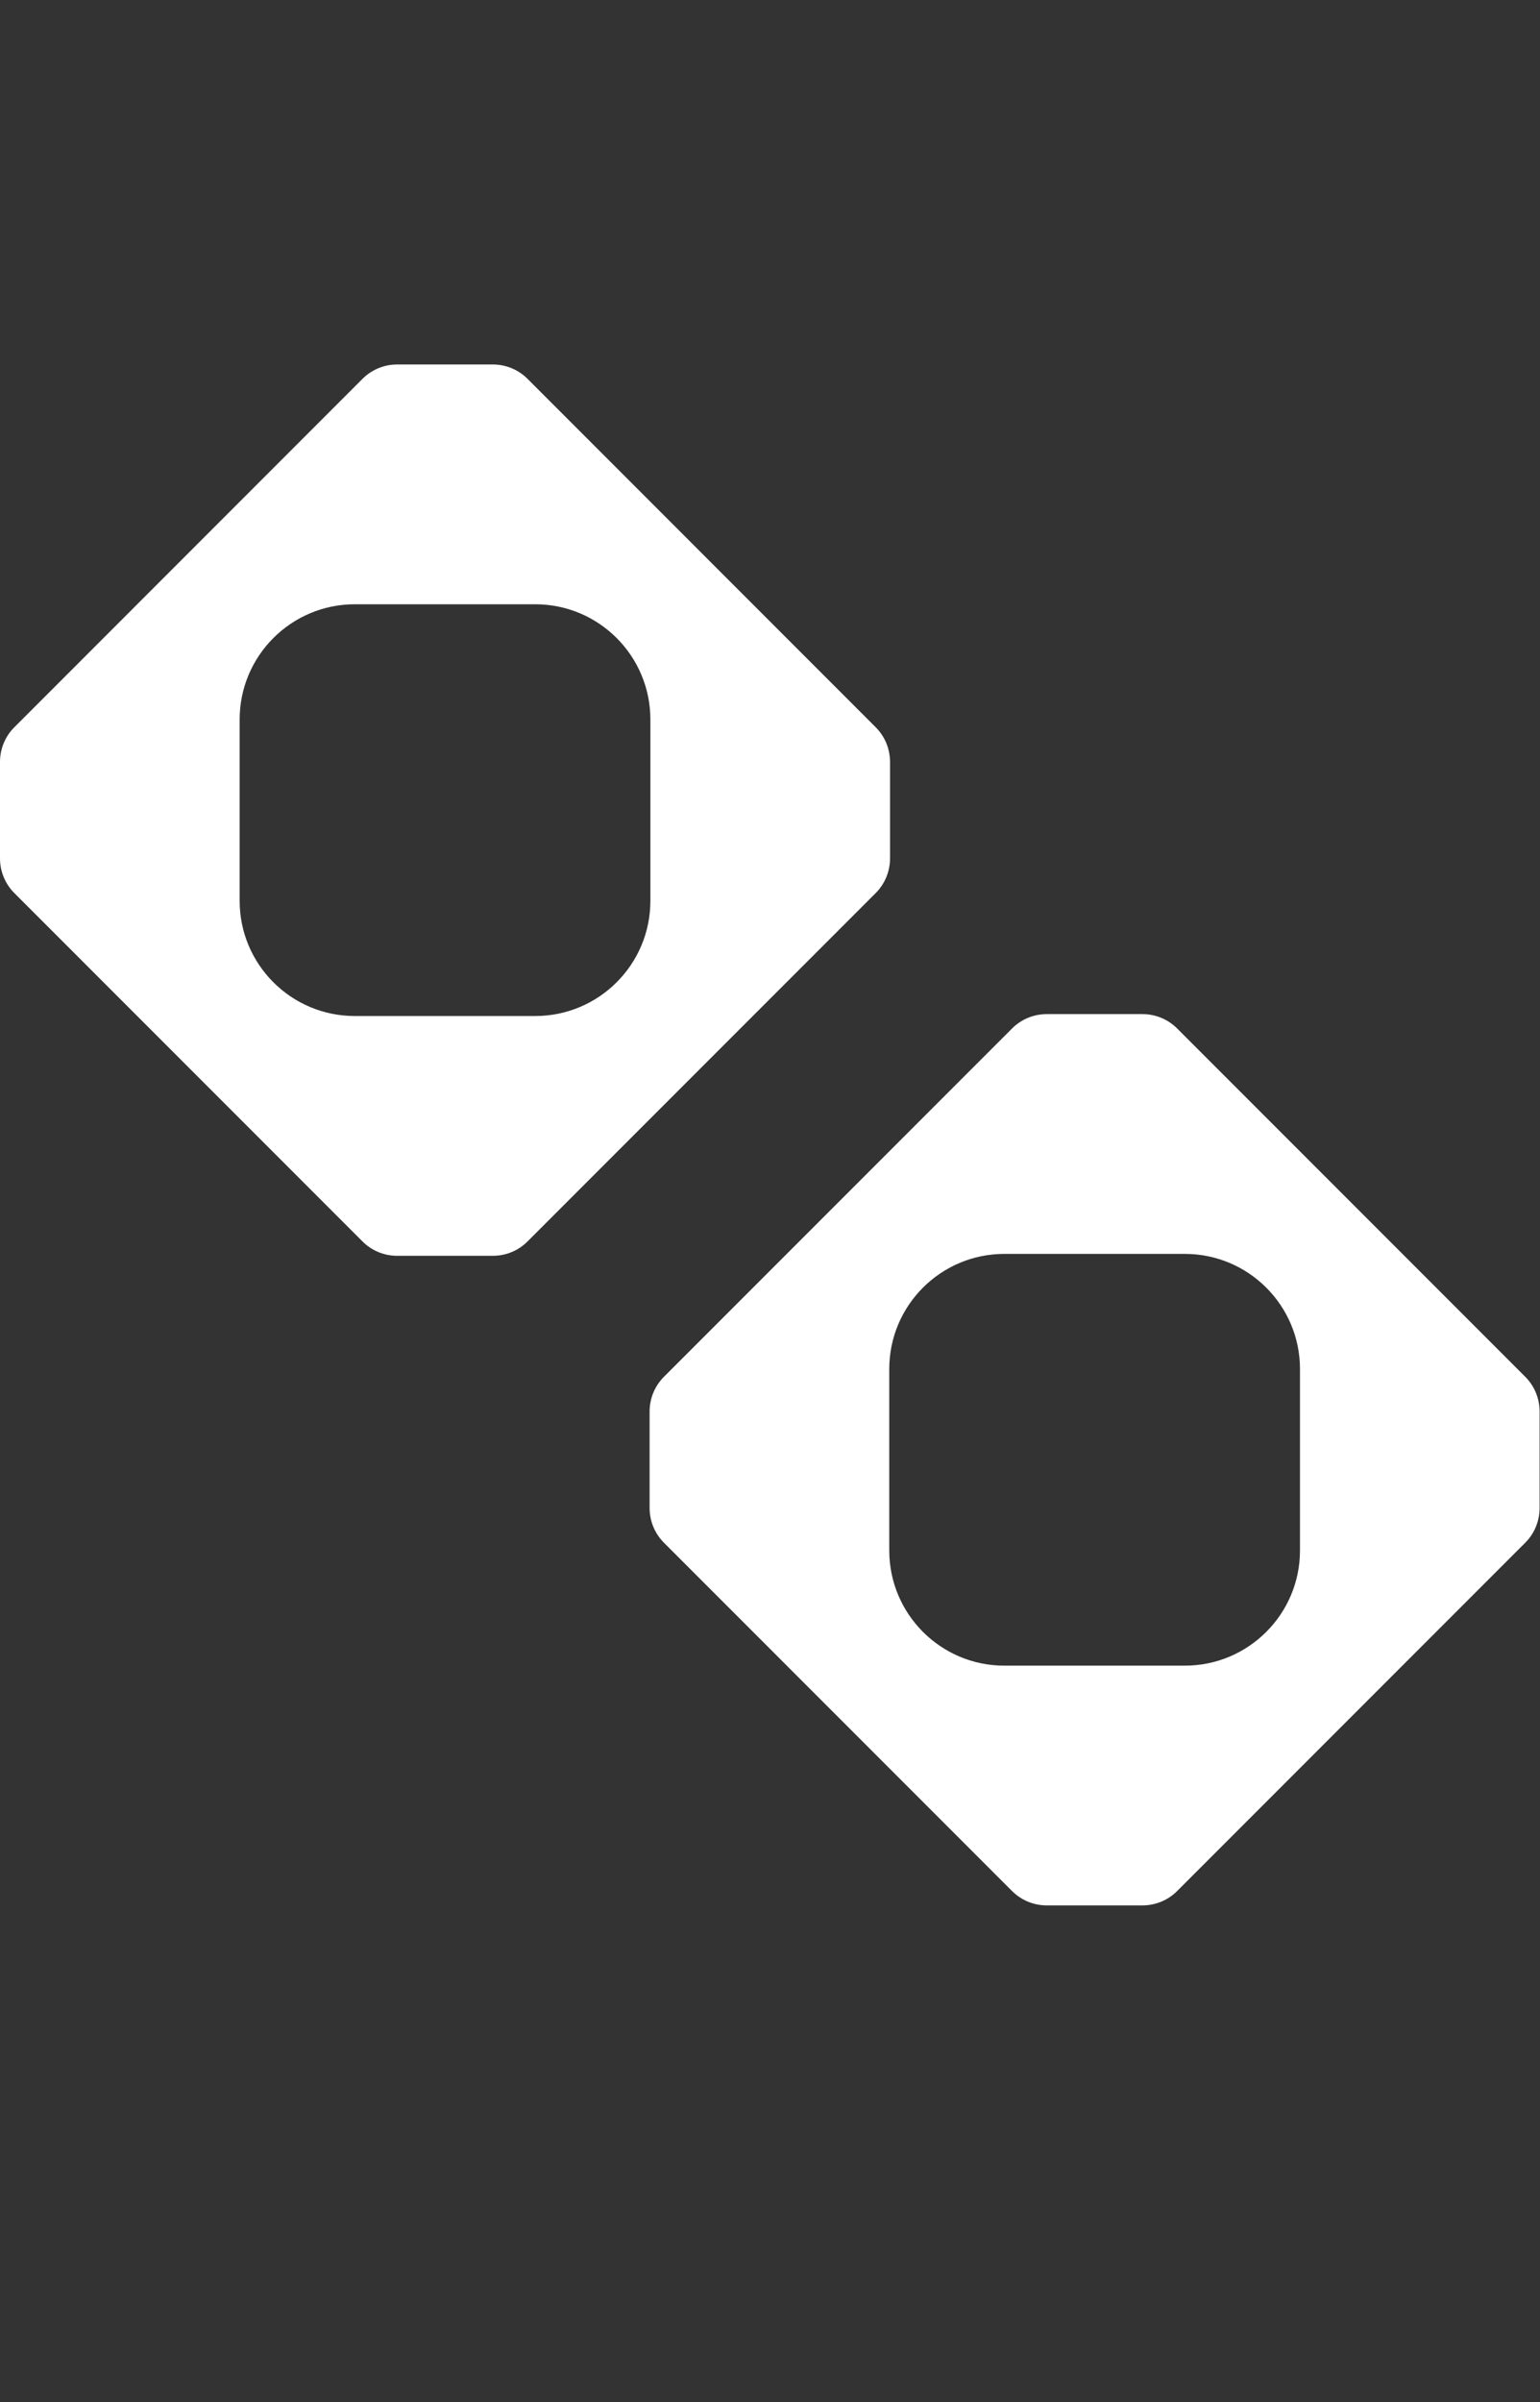 <svg width="34" height="53" viewBox="0 0 34 53" fill="none" xmlns="http://www.w3.org/2000/svg">
<rect x="0" y="0" width="34" height="53" fill="#333333" stroke="none"/>
<g clip-path="url(#clip0)">
<path fill-rule="evenodd" clip-rule="evenodd" d="M11.647 8.359L19.333 16.046C19.536 16.248 19.65 16.524 19.65 16.811V18.941C19.65 19.228 19.536 19.503 19.333 19.706L11.647 27.392C11.444 27.596 11.168 27.709 10.881 27.709H8.768C8.482 27.709 8.206 27.596 8.003 27.392L0.317 19.706C0.114 19.503 0 19.228 0 18.941V16.811C0 16.524 0.114 16.248 0.317 16.046L8.003 8.359C8.206 8.156 8.482 8.042 8.768 8.042H10.881C11.168 8.042 11.444 8.156 11.647 8.359ZM11.817 22.418C13.22 22.418 14.359 21.281 14.359 19.877V15.875C14.359 14.472 13.221 13.333 11.817 13.333H7.833C6.43 13.333 5.291 14.471 5.291 15.875V19.877C5.291 21.279 6.428 22.418 7.833 22.418H11.817ZM25.988 22.692L33.675 30.379C33.878 30.582 33.991 30.857 33.991 31.144V33.274C33.991 33.561 33.878 33.836 33.675 34.039L25.988 41.726C25.785 41.929 25.51 42.042 25.223 42.042H23.11C22.823 42.042 22.548 41.929 22.345 41.726L14.658 34.039C14.455 33.836 14.342 33.561 14.342 33.274V31.144C14.342 30.857 14.455 30.582 14.658 30.379L22.345 22.692C22.548 22.489 22.823 22.376 23.11 22.376H25.223C25.51 22.376 25.785 22.489 25.988 22.692ZM26.159 36.752C27.562 36.752 28.701 35.614 28.701 34.21V30.208C28.701 28.805 27.563 27.667 26.159 27.667H22.174C20.771 27.667 19.633 28.804 19.633 30.208V34.21C19.633 35.613 20.77 36.752 22.174 36.752H26.159Z" fill="white"/>
</g>
<defs>
<clipPath id="clip0">
<rect width="33.991" height="52" fill="white" transform="translate(0 0.042)"/>
</clipPath>
</defs>
</svg>
